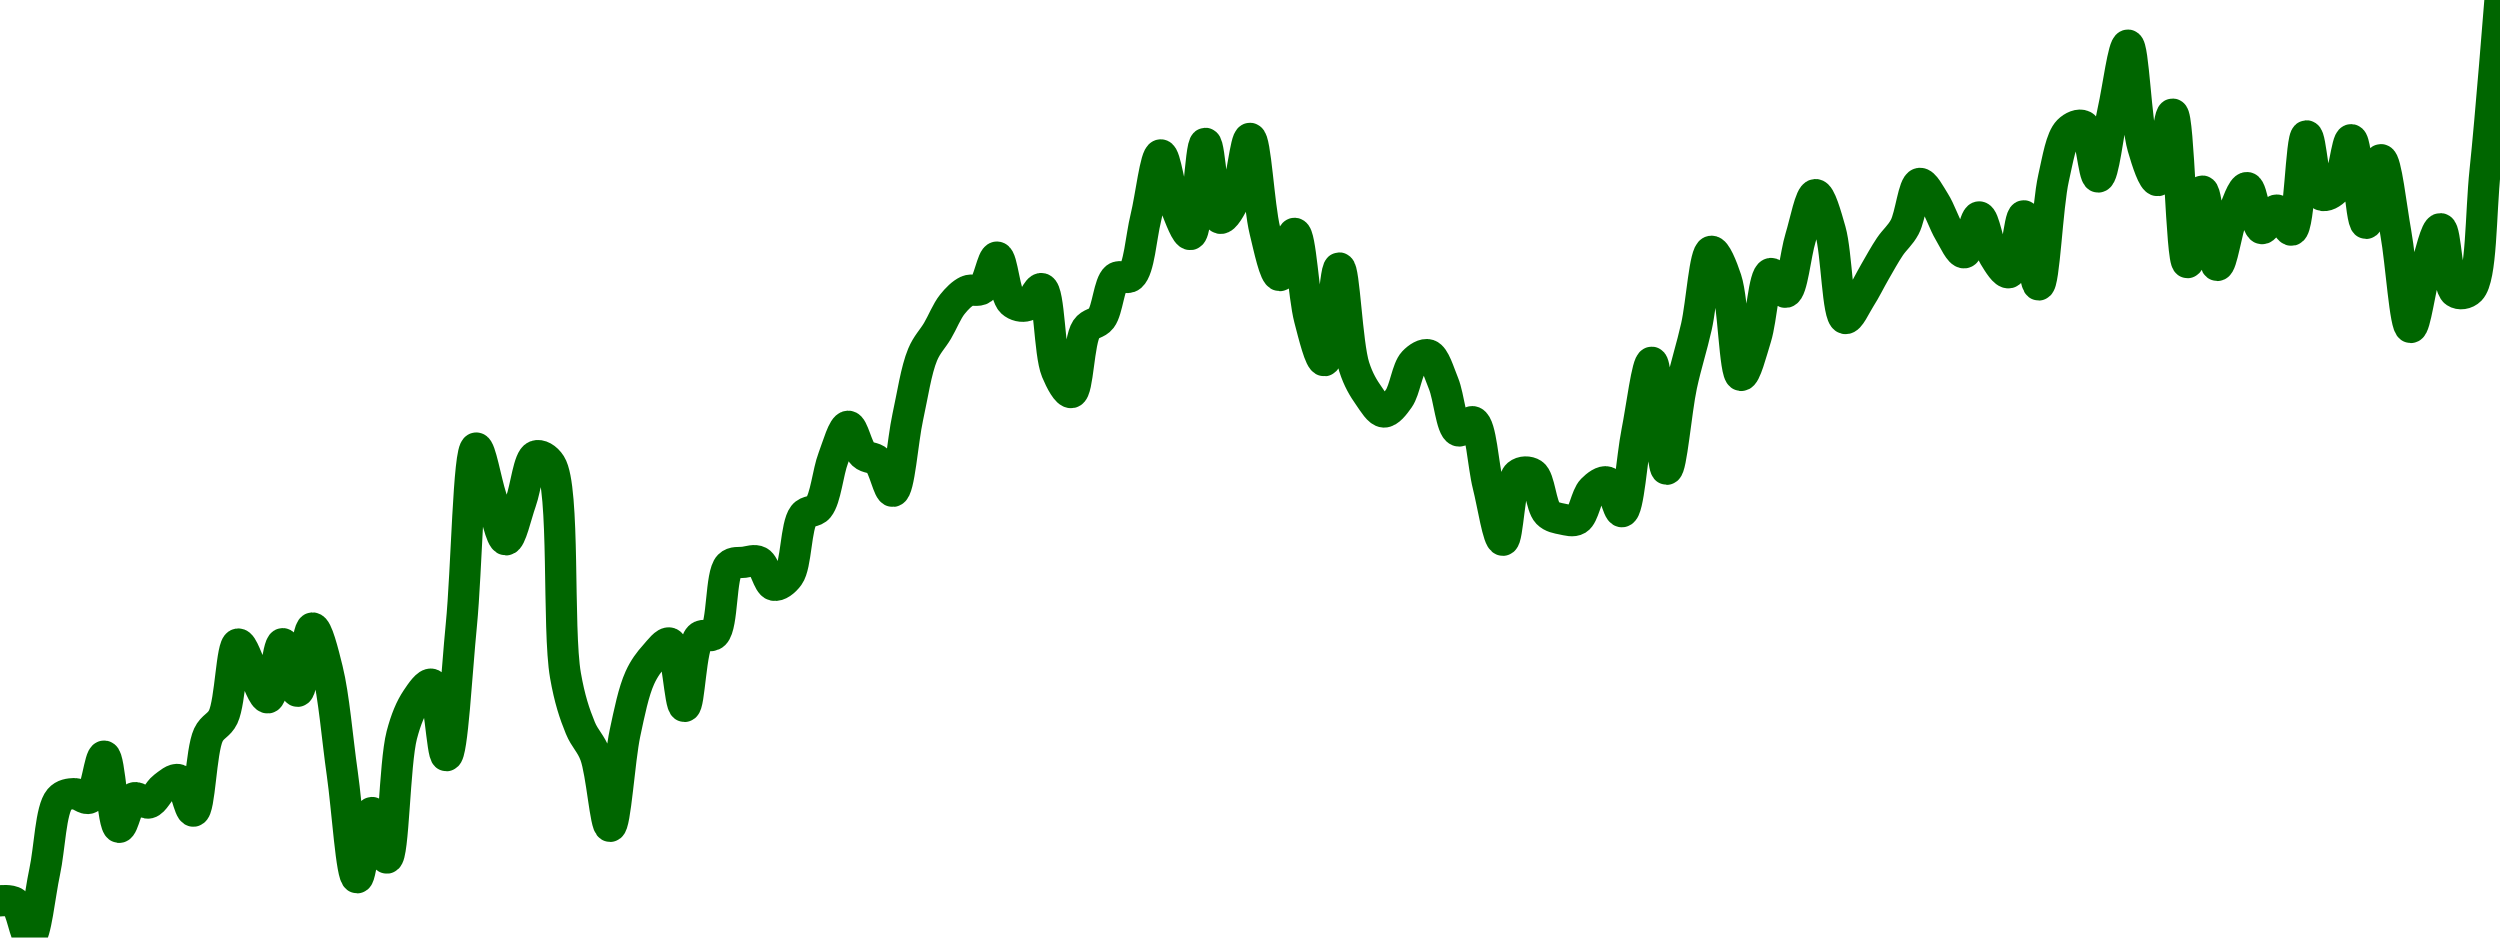 <!-- series7d: [{"tick_date":"2025-07-10 23:00:00","close":"0.591042"},{"tick_date":"2025-07-11 00:00:00","close":"0.590865"},{"tick_date":"2025-07-11 01:00:00","close":"0.587719"},{"tick_date":"2025-07-11 02:00:00","close":"0.593661"},{"tick_date":"2025-07-11 03:00:00","close":"0.600257"},{"tick_date":"2025-07-11 04:00:00","close":"0.600762"},{"tick_date":"2025-07-11 05:00:00","close":"0.600359"},{"tick_date":"2025-07-11 06:00:00","close":"0.604162"},{"tick_date":"2025-07-11 07:00:00","close":"0.597709"},{"tick_date":"2025-07-11 08:00:00","close":"0.600377"},{"tick_date":"2025-07-11 09:00:00","close":"0.599917"},{"tick_date":"2025-07-11 10:00:00","close":"0.601349"},{"tick_date":"2025-07-11 11:00:00","close":"0.602024"},{"tick_date":"2025-07-11 12:00:00","close":"0.599177"},{"tick_date":"2025-07-11 13:00:00","close":"0.606076"},{"tick_date":"2025-07-11 14:00:00","close":"0.607725"},{"tick_date":"2025-07-11 15:00:00","close":"0.614325"},{"tick_date":"2025-07-11 16:00:00","close":"0.611824"},{"tick_date":"2025-07-11 17:00:00","close":"0.609449"},{"tick_date":"2025-07-11 18:00:00","close":"0.614357"},{"tick_date":"2025-07-11 19:00:00","close":"0.610044"},{"tick_date":"2025-07-11 20:00:00","close":"0.615779"},{"tick_date":"2025-07-11 21:00:00","close":"0.612011"},{"tick_date":"2025-07-11 22:00:00","close":"0.602593"},{"tick_date":"2025-07-11 23:00:00","close":"0.593136"},{"tick_date":"2025-07-12 00:00:00","close":"0.59905"},{"tick_date":"2025-07-12 01:00:00","close":"0.594923"},{"tick_date":"2025-07-12 02:00:00","close":"0.60607"},{"tick_date":"2025-07-12 03:00:00","close":"0.609338"},{"tick_date":"2025-07-12 04:00:00","close":"0.610679"},{"tick_date":"2025-07-12 05:00:00","close":"0.604204"},{"tick_date":"2025-07-12 06:00:00","close":"0.61603"},{"tick_date":"2025-07-12 07:00:00","close":"0.632093"},{"tick_date":"2025-07-12 08:00:00","close":"0.627655"},{"tick_date":"2025-07-12 09:00:00","close":"0.623773"},{"tick_date":"2025-07-12 10:00:00","close":"0.627229"},{"tick_date":"2025-07-12 11:00:00","close":"0.631374"},{"tick_date":"2025-07-12 12:00:00","close":"0.630609"},{"tick_date":"2025-07-12 13:00:00","close":"0.611479"},{"tick_date":"2025-07-12 14:00:00","close":"0.606716"},{"tick_date":"2025-07-12 15:00:00","close":"0.604266"},{"tick_date":"2025-07-12 16:00:00","close":"0.597797"},{"tick_date":"2025-07-12 17:00:00","close":"0.606256"},{"tick_date":"2025-07-12 18:00:00","close":"0.611271"},{"tick_date":"2025-07-12 19:00:00","close":"0.613291"},{"tick_date":"2025-07-12 20:00:00","close":"0.614412"},{"tick_date":"2025-07-12 21:00:00","close":"0.608671"},{"tick_date":"2025-07-12 22:00:00","close":"0.614946"},{"tick_date":"2025-07-12 23:00:00","close":"0.615238"},{"tick_date":"2025-07-13 00:00:00","close":"0.621433"},{"tick_date":"2025-07-13 01:00:00","close":"0.621738"},{"tick_date":"2025-07-13 02:00:00","close":"0.621792"},{"tick_date":"2025-07-13 03:00:00","close":"0.619657"},{"tick_date":"2025-07-13 04:00:00","close":"0.620511"},{"tick_date":"2025-07-13 05:00:00","close":"0.62598"},{"tick_date":"2025-07-13 06:00:00","close":"0.626708"},{"tick_date":"2025-07-13 07:00:00","close":"0.6312"},{"tick_date":"2025-07-13 08:00:00","close":"0.634071"},{"tick_date":"2025-07-13 09:00:00","close":"0.631526"},{"tick_date":"2025-07-13 10:00:00","close":"0.630909"},{"tick_date":"2025-07-13 11:00:00","close":"0.628172"},{"tick_date":"2025-07-13 12:00:00","close":"0.634891"},{"tick_date":"2025-07-13 13:00:00","close":"0.640565"},{"tick_date":"2025-07-13 14:00:00","close":"0.642722"},{"tick_date":"2025-07-13 15:00:00","close":"0.645132"},{"tick_date":"2025-07-13 16:00:00","close":"0.646334"},{"tick_date":"2025-07-13 17:00:00","close":"0.64654"},{"tick_date":"2025-07-13 18:00:00","close":"0.649404"},{"tick_date":"2025-07-13 19:00:00","close":"0.645331"},{"tick_date":"2025-07-13 20:00:00","close":"0.645005"},{"tick_date":"2025-07-13 21:00:00","close":"0.646548"},{"tick_date":"2025-07-13 22:00:00","close":"0.639071"},{"tick_date":"2025-07-13 23:00:00","close":"0.637128"},{"tick_date":"2025-07-14 00:00:00","close":"0.64288"},{"tick_date":"2025-07-14 01:00:00","close":"0.643847"},{"tick_date":"2025-07-14 02:00:00","close":"0.647523"},{"tick_date":"2025-07-14 03:00:00","close":"0.647679"},{"tick_date":"2025-07-14 04:00:00","close":"0.652969"},{"tick_date":"2025-07-14 05:00:00","close":"0.658671"},{"tick_date":"2025-07-14 06:00:00","close":"0.654003"},{"tick_date":"2025-07-14 07:00:00","close":"0.651458"},{"tick_date":"2025-07-14 08:00:00","close":"0.659719"},{"tick_date":"2025-07-14 09:00:00","close":"0.652926"},{"tick_date":"2025-07-14 10:00:00","close":"0.65474"},{"tick_date":"2025-07-14 11:00:00","close":"0.66017"},{"tick_date":"2025-07-14 12:00:00","close":"0.651814"},{"tick_date":"2025-07-14 13:00:00","close":"0.647731"},{"tick_date":"2025-07-14 14:00:00","close":"0.651559"},{"tick_date":"2025-07-14 15:00:00","close":"0.643813"},{"tick_date":"2025-07-14 16:00:00","close":"0.640015"},{"tick_date":"2025-07-14 17:00:00","close":"0.648418"},{"tick_date":"2025-07-14 18:00:00","close":"0.63946"},{"tick_date":"2025-07-14 19:00:00","close":"0.636799"},{"tick_date":"2025-07-14 20:00:00","close":"0.635363"},{"tick_date":"2025-07-14 21:00:00","close":"0.636584"},{"tick_date":"2025-07-14 22:00:00","close":"0.639897"},{"tick_date":"2025-07-14 23:00:00","close":"0.64054"},{"tick_date":"2025-07-15 00:00:00","close":"0.637962"},{"tick_date":"2025-07-15 01:00:00","close":"0.633655"},{"tick_date":"2025-07-15 02:00:00","close":"0.63447"},{"tick_date":"2025-07-15 03:00:00","close":"0.628722"},{"tick_date":"2025-07-15 04:00:00","close":"0.623737"},{"tick_date":"2025-07-15 05:00:00","close":"0.629681"},{"tick_date":"2025-07-15 06:00:00","close":"0.629744"},{"tick_date":"2025-07-15 07:00:00","close":"0.626206"},{"tick_date":"2025-07-15 08:00:00","close":"0.625651"},{"tick_date":"2025-07-15 09:00:00","close":"0.625632"},{"tick_date":"2025-07-15 10:00:00","close":"0.628313"},{"tick_date":"2025-07-15 11:00:00","close":"0.629015"},{"tick_date":"2025-07-15 12:00:00","close":"0.626326"},{"tick_date":"2025-07-15 13:00:00","close":"0.633547"},{"tick_date":"2025-07-15 14:00:00","close":"0.639871"},{"tick_date":"2025-07-15 15:00:00","close":"0.630171"},{"tick_date":"2025-07-15 16:00:00","close":"0.637766"},{"tick_date":"2025-07-15 17:00:00","close":"0.643102"},{"tick_date":"2025-07-15 18:00:00","close":"0.649933"},{"tick_date":"2025-07-15 19:00:00","close":"0.647389"},{"tick_date":"2025-07-15 20:00:00","close":"0.638679"},{"tick_date":"2025-07-15 21:00:00","close":"0.642128"},{"tick_date":"2025-07-15 22:00:00","close":"0.647918"},{"tick_date":"2025-07-15 23:00:00","close":"0.646218"},{"tick_date":"2025-07-16 00:00:00","close":"0.651174"},{"tick_date":"2025-07-16 01:00:00","close":"0.655074"},{"tick_date":"2025-07-16 02:00:00","close":"0.651806"},{"tick_date":"2025-07-16 03:00:00","close":"0.643839"},{"tick_date":"2025-07-16 04:00:00","close":"0.645687"},{"tick_date":"2025-07-16 05:00:00","close":"0.648085"},{"tick_date":"2025-07-16 06:00:00","close":"0.650352"},{"tick_date":"2025-07-16 07:00:00","close":"0.652141"},{"tick_date":"2025-07-16 08:00:00","close":"0.656085"},{"tick_date":"2025-07-16 09:00:00","close":"0.654425"},{"tick_date":"2025-07-16 10:00:00","close":"0.65166"},{"tick_date":"2025-07-16 11:00:00","close":"0.649799"},{"tick_date":"2025-07-16 12:00:00","close":"0.653047"},{"tick_date":"2025-07-16 13:00:00","close":"0.6495"},{"tick_date":"2025-07-16 14:00:00","close":"0.647992"},{"tick_date":"2025-07-16 15:00:00","close":"0.653147"},{"tick_date":"2025-07-16 16:00:00","close":"0.646882"},{"tick_date":"2025-07-16 17:00:00","close":"0.656582"},{"tick_date":"2025-07-16 18:00:00","close":"0.660849"},{"tick_date":"2025-07-16 19:00:00","close":"0.661301"},{"tick_date":"2025-07-16 20:00:00","close":"0.656672"},{"tick_date":"2025-07-16 21:00:00","close":"0.662693"},{"tick_date":"2025-07-16 22:00:00","close":"0.668624"},{"tick_date":"2025-07-16 23:00:00","close":"0.659388"},{"tick_date":"2025-07-17 00:00:00","close":"0.656345"},{"tick_date":"2025-07-17 01:00:00","close":"0.662368"},{"tick_date":"2025-07-17 02:00:00","close":"0.648907"},{"tick_date":"2025-07-17 03:00:00","close":"0.655389"},{"tick_date":"2025-07-17 04:00:00","close":"0.648651"},{"tick_date":"2025-07-17 05:00:00","close":"0.653105"},{"tick_date":"2025-07-17 06:00:00","close":"0.655707"},{"tick_date":"2025-07-17 07:00:00","close":"0.651989"},{"tick_date":"2025-07-17 08:00:00","close":"0.65367"},{"tick_date":"2025-07-17 09:00:00","close":"0.65185"},{"tick_date":"2025-07-17 10:00:00","close":"0.660396"},{"tick_date":"2025-07-17 11:00:00","close":"0.655036"},{"tick_date":"2025-07-17 12:00:00","close":"0.655621"},{"tick_date":"2025-07-17 13:00:00","close":"0.660047"},{"tick_date":"2025-07-17 14:00:00","close":"0.652466"},{"tick_date":"2025-07-17 15:00:00","close":"0.658238"},{"tick_date":"2025-07-17 16:00:00","close":"0.651587"},{"tick_date":"2025-07-17 17:00:00","close":"0.643026"},{"tick_date":"2025-07-17 18:00:00","close":"0.648276"},{"tick_date":"2025-07-17 19:00:00","close":"0.651979"},{"tick_date":"2025-07-17 20:00:00","close":"0.646235"},{"tick_date":"2025-07-17 21:00:00","close":"0.646441"},{"tick_date":"2025-07-17 22:00:00","close":"0.65724"},{"tick_date":"2025-07-17 23:00:00","close":"0.672716"}] -->

<svg width="160" height="60" viewBox="0 0 160 60" xmlns="http://www.w3.org/2000/svg">
  <defs>
    <linearGradient id="grad-area" x1="0" y1="0" x2="0" y2="1">
      <stop offset="0%" stop-color="rgba(76,175,80,.2)" />
      <stop offset="100%" stop-color="rgba(0,0,0,0)" />
    </linearGradient>
  </defs>

  <path d="M0,57.654C0,57.654,0.68,57.573,0.952,57.779C1.384,58.106,1.621,60.026,1.905,60C2.283,59.966,2.547,57.242,2.857,55.805C3.183,54.296,3.24,51.816,3.81,51.149C4.073,50.841,4.443,50.804,4.762,50.793C5.078,50.782,5.445,51.214,5.714,51.077C6.17,50.846,6.38,48.373,6.667,48.393C7.034,48.418,7.21,52.894,7.619,52.948C7.895,52.984,8.17,51.228,8.571,51.065C8.849,50.952,9.228,51.463,9.524,51.389C9.871,51.303,10.135,50.632,10.476,50.378C10.775,50.156,11.151,49.806,11.429,49.902C11.83,50.04,12.106,51.946,12.381,51.912C12.792,51.86,12.849,48.073,13.333,47.042C13.6,46.474,14.018,46.44,14.286,45.878C14.761,44.877,14.817,41.281,15.238,41.219C15.512,41.178,15.87,42.405,16.19,42.984C16.505,43.552,16.861,44.696,17.143,44.661C17.527,44.613,17.768,41.202,18.095,41.196C18.404,41.191,18.749,44.251,19.048,44.241C19.389,44.228,19.645,40.212,20,40.192C20.292,40.176,20.679,41.749,20.952,42.852C21.374,44.553,21.588,47.282,21.905,49.5C22.223,51.723,22.495,56.161,22.857,56.176C23.146,56.188,23.461,52.017,23.81,52.001C24.105,51.988,24.49,54.941,24.762,54.915C25.198,54.872,25.238,48.866,25.714,47.046C25.982,46.024,26.283,45.313,26.667,44.739C26.948,44.318,27.353,43.713,27.619,43.792C28.115,43.941,28.288,48.376,28.571,48.363C28.951,48.346,29.227,43.013,29.524,40.015C29.869,36.527,29.98,28.729,30.476,28.676C30.742,28.648,31.101,30.803,31.429,31.809C31.737,32.756,32.055,34.543,32.381,34.549C32.691,34.555,33.028,32.964,33.333,32.11C33.665,31.183,33.834,29.359,34.286,29.184C34.555,29.079,34.971,29.3,35.238,29.724C36.178,31.213,35.669,40.248,36.19,43.228C36.455,44.741,36.766,45.671,37.143,46.59C37.426,47.28,37.822,47.58,38.095,48.319C38.516,49.456,38.748,52.893,39.048,52.886C39.388,52.878,39.632,48.638,40,46.915C40.287,45.573,40.548,44.266,40.952,43.374C41.229,42.764,41.557,42.335,41.905,41.949C42.2,41.62,42.591,41.068,42.857,41.157C43.346,41.321,43.499,45.213,43.81,45.21C44.134,45.207,44.194,41.349,44.762,40.78C45.025,40.516,45.451,40.837,45.714,40.574C46.279,40.01,46.102,36.77,46.667,36.201C46.93,35.935,47.3,36.028,47.619,35.986C47.935,35.944,48.29,35.8,48.571,35.948C48.956,36.15,49.161,37.373,49.524,37.455C49.812,37.52,50.21,37.221,50.476,36.852C50.976,36.158,50.92,33.648,51.429,32.991C51.694,32.649,52.113,32.806,52.381,32.477C52.85,31.902,52.978,30.234,53.333,29.306C53.625,28.543,53.96,27.288,54.286,27.28C54.596,27.272,54.848,28.708,55.238,29.076C55.518,29.34,55.912,29.242,56.19,29.512C56.589,29.899,56.868,31.48,57.143,31.444C57.555,31.39,57.764,28.212,58.095,26.701C58.401,25.307,58.632,23.689,59.048,22.696C59.322,22.039,59.689,21.699,60,21.173C60.324,20.625,60.593,19.919,60.952,19.472C61.243,19.11,61.562,18.785,61.905,18.623C62.203,18.483,62.583,18.682,62.857,18.478C63.275,18.166,63.513,16.438,63.81,16.456C64.155,16.477,64.291,18.898,64.762,19.331C65.03,19.578,65.422,19.654,65.714,19.561C66.069,19.449,66.401,18.399,66.667,18.472C67.177,18.614,67.14,22.594,67.619,23.75C67.886,24.395,68.299,25.174,68.571,25.122C69.002,25.04,69.022,21.811,69.524,21.061C69.79,20.664,70.202,20.739,70.476,20.379C70.897,19.826,70.972,18.144,71.429,17.784C71.698,17.572,72.116,17.905,72.381,17.674C72.911,17.21,73.021,15.209,73.333,13.94C73.657,12.624,73.952,9.923,74.286,9.914C74.59,9.907,74.867,12.292,75.238,13.21C75.524,13.916,75.922,15.05,76.19,15.006C76.649,14.931,76.809,9.18,77.143,9.175C77.447,9.169,77.626,13.864,78.095,13.97C78.363,14.03,78.775,13.266,79.048,12.689C79.476,11.782,79.709,8.844,80,8.856C80.358,8.871,80.56,13.15,80.952,14.755C81.232,15.899,81.583,17.634,81.905,17.637C82.218,17.64,82.577,14.912,82.857,14.935C83.247,14.967,83.419,18.915,83.81,20.403C84.089,21.468,84.485,23.109,84.762,23.084C85.165,23.047,85.402,17.151,85.714,17.152C86.037,17.154,86.199,22.014,86.667,23.476C86.935,24.315,87.261,24.844,87.619,25.354C87.91,25.769,88.247,26.355,88.571,26.368C88.883,26.38,89.244,25.905,89.524,25.506C89.916,24.946,90.053,23.615,90.476,23.167C90.75,22.877,91.149,22.62,91.429,22.713C91.819,22.844,92.091,23.834,92.381,24.533C92.742,25.403,92.878,27.401,93.333,27.573C93.603,27.675,94.021,26.887,94.286,26.998C94.799,27.214,94.909,29.754,95.238,31.056C95.546,32.273,95.885,34.581,96.19,34.575C96.522,34.568,96.583,30.848,97.143,30.379C97.407,30.158,97.826,30.158,98.095,30.334C98.547,30.63,98.61,32.383,99.048,32.832C99.319,33.11,99.676,33.157,100,33.224C100.312,33.287,100.677,33.404,100.952,33.237C101.363,32.988,101.512,31.742,101.905,31.344C102.184,31.061,102.578,30.758,102.857,30.849C103.25,30.976,103.537,32.786,103.81,32.747C104.236,32.687,104.434,29.29,104.762,27.65C105.07,26.11,105.423,23.175,105.714,23.186C106.072,23.198,106.328,30.026,106.667,30.033C106.967,30.038,107.27,26.296,107.619,24.671C107.914,23.3,108.271,22.242,108.571,20.905C108.91,19.401,109.099,16.145,109.524,16.083C109.797,16.042,110.208,17.072,110.476,17.879C110.945,19.29,111.007,23.981,111.429,24.027C111.702,24.057,112.093,22.52,112.381,21.592C112.746,20.417,112.886,17.606,113.333,17.505C113.603,17.444,114.012,18.761,114.286,18.705C114.707,18.619,114.901,16.298,115.238,15.207C115.54,14.229,115.86,12.463,116.19,12.454C116.497,12.445,116.868,13.804,117.143,14.761C117.558,16.207,117.596,20.267,118.095,20.384C118.361,20.447,118.743,19.553,119.048,19.08C119.381,18.561,119.679,17.942,120,17.387C120.314,16.844,120.621,16.28,120.952,15.787C121.258,15.332,121.623,15.055,121.905,14.524C122.289,13.8,122.466,11.81,122.857,11.74C123.137,11.69,123.516,12.452,123.81,12.912C124.161,13.463,124.418,14.29,124.762,14.864C125.059,15.359,125.424,16.211,125.714,16.177C126.073,16.135,126.355,13.88,126.667,13.884C126.99,13.889,127.234,15.755,127.619,16.388C127.9,16.851,128.3,17.518,128.571,17.453C129.011,17.347,129.22,13.807,129.524,13.814C129.857,13.821,130.186,18.247,130.476,18.236C130.835,18.223,131.02,13.196,131.429,11.389C131.705,10.168,131.906,8.86,132.381,8.377C132.648,8.105,133.067,7.919,133.333,8.058C133.824,8.314,133.986,11.335,134.286,11.326C134.625,11.315,134.919,8.486,135.238,7.075C135.554,5.674,135.9,2.877,136.19,2.889C136.55,2.903,136.691,7.845,137.143,9.408C137.413,10.342,137.813,11.584,138.095,11.556C138.479,11.519,138.772,7.288,139.048,7.305C139.456,7.329,139.602,16.786,140,16.807C140.278,16.822,140.638,12.23,140.952,12.231C141.273,12.232,141.55,16.971,141.905,16.988C142.197,17.002,142.494,14.737,142.857,13.844C143.146,13.134,143.513,11.987,143.81,12.007C144.155,12.029,144.38,14.568,144.762,14.631C145.044,14.678,145.401,13.439,145.714,13.445C146.036,13.451,146.402,14.794,146.667,14.729C147.185,14.602,147.257,8.713,147.619,8.697C147.908,8.684,148.057,12.227,148.571,12.48C148.837,12.611,149.256,12.367,149.524,12.067C149.998,11.536,150.19,8.926,150.476,8.943C150.846,8.965,151.087,14.285,151.429,14.295C151.728,14.303,152.074,10.216,152.381,10.22C152.71,10.225,153.033,13.248,153.333,14.915C153.673,16.799,153.921,20.941,154.286,20.958C154.574,20.972,154.891,18.372,155.238,17.252C155.534,16.297,155.899,14.621,156.19,14.638C156.547,14.66,156.594,18.322,157.143,18.693C157.407,18.872,157.831,18.819,158.095,18.548C158.84,17.782,158.754,13.697,159.048,10.925C159.399,7.613,160,0,160,0"
        fill="none"
        stroke="#006600"
        stroke-width="2"
        stroke-linejoin="round"
        stroke-linecap="round"
        />
</svg>